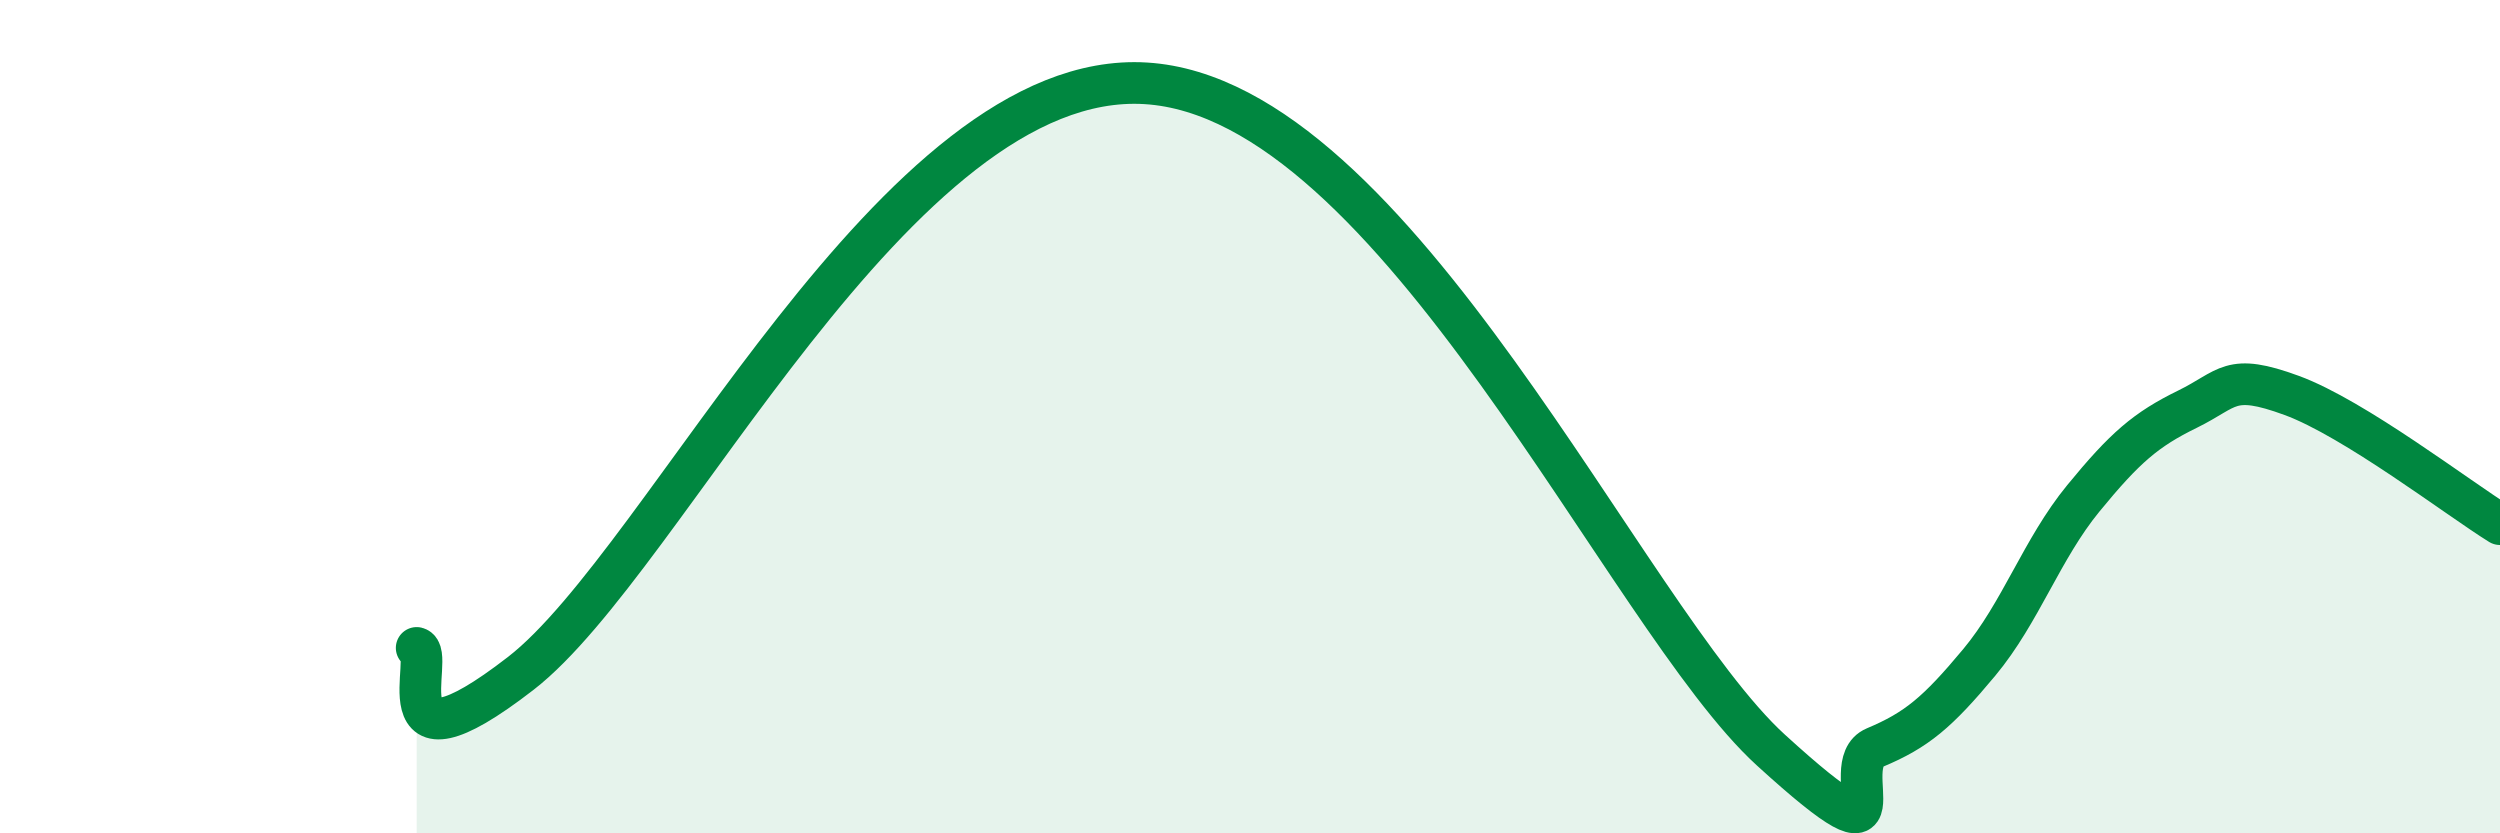 
    <svg width="60" height="20" viewBox="0 0 60 20" xmlns="http://www.w3.org/2000/svg">
      <path
        d="M 10,15.55 C 10.5,15.67 9,18.87 12.5,16.16 C 16,13.45 21.5,1.63 27.5,2 C 33.5,2.37 39,14.81 42.5,18 C 46,21.19 44,18.36 45,17.94 C 46,17.52 46.5,17.1 47.5,15.9 C 48.5,14.7 49,13.18 50,11.96 C 51,10.74 51.5,10.31 52.5,9.82 C 53.5,9.33 53.5,8.94 55,9.49 C 56.5,10.04 59,11.96 60,12.58L60 20L10 20Z"
        fill="#008740"
        opacity="0.1"
        stroke-linecap="round"
        stroke-linejoin="round"
      />
      <path
        d="M 10,15.55 C 10.5,15.67 9,18.87 12.5,16.16 C 16,13.45 21.5,1.63 27.5,2 C 33.5,2.37 39,14.81 42.5,18 C 46,21.19 44,18.36 45,17.94 C 46,17.52 46.5,17.1 47.5,15.9 C 48.5,14.7 49,13.18 50,11.96 C 51,10.74 51.5,10.31 52.5,9.82 C 53.5,9.33 53.5,8.94 55,9.49 C 56.5,10.04 59,11.96 60,12.58"
        stroke="#008740"
        stroke-width="1"
        fill="none"
        stroke-linecap="round"
        stroke-linejoin="round"
      />
    </svg>
  